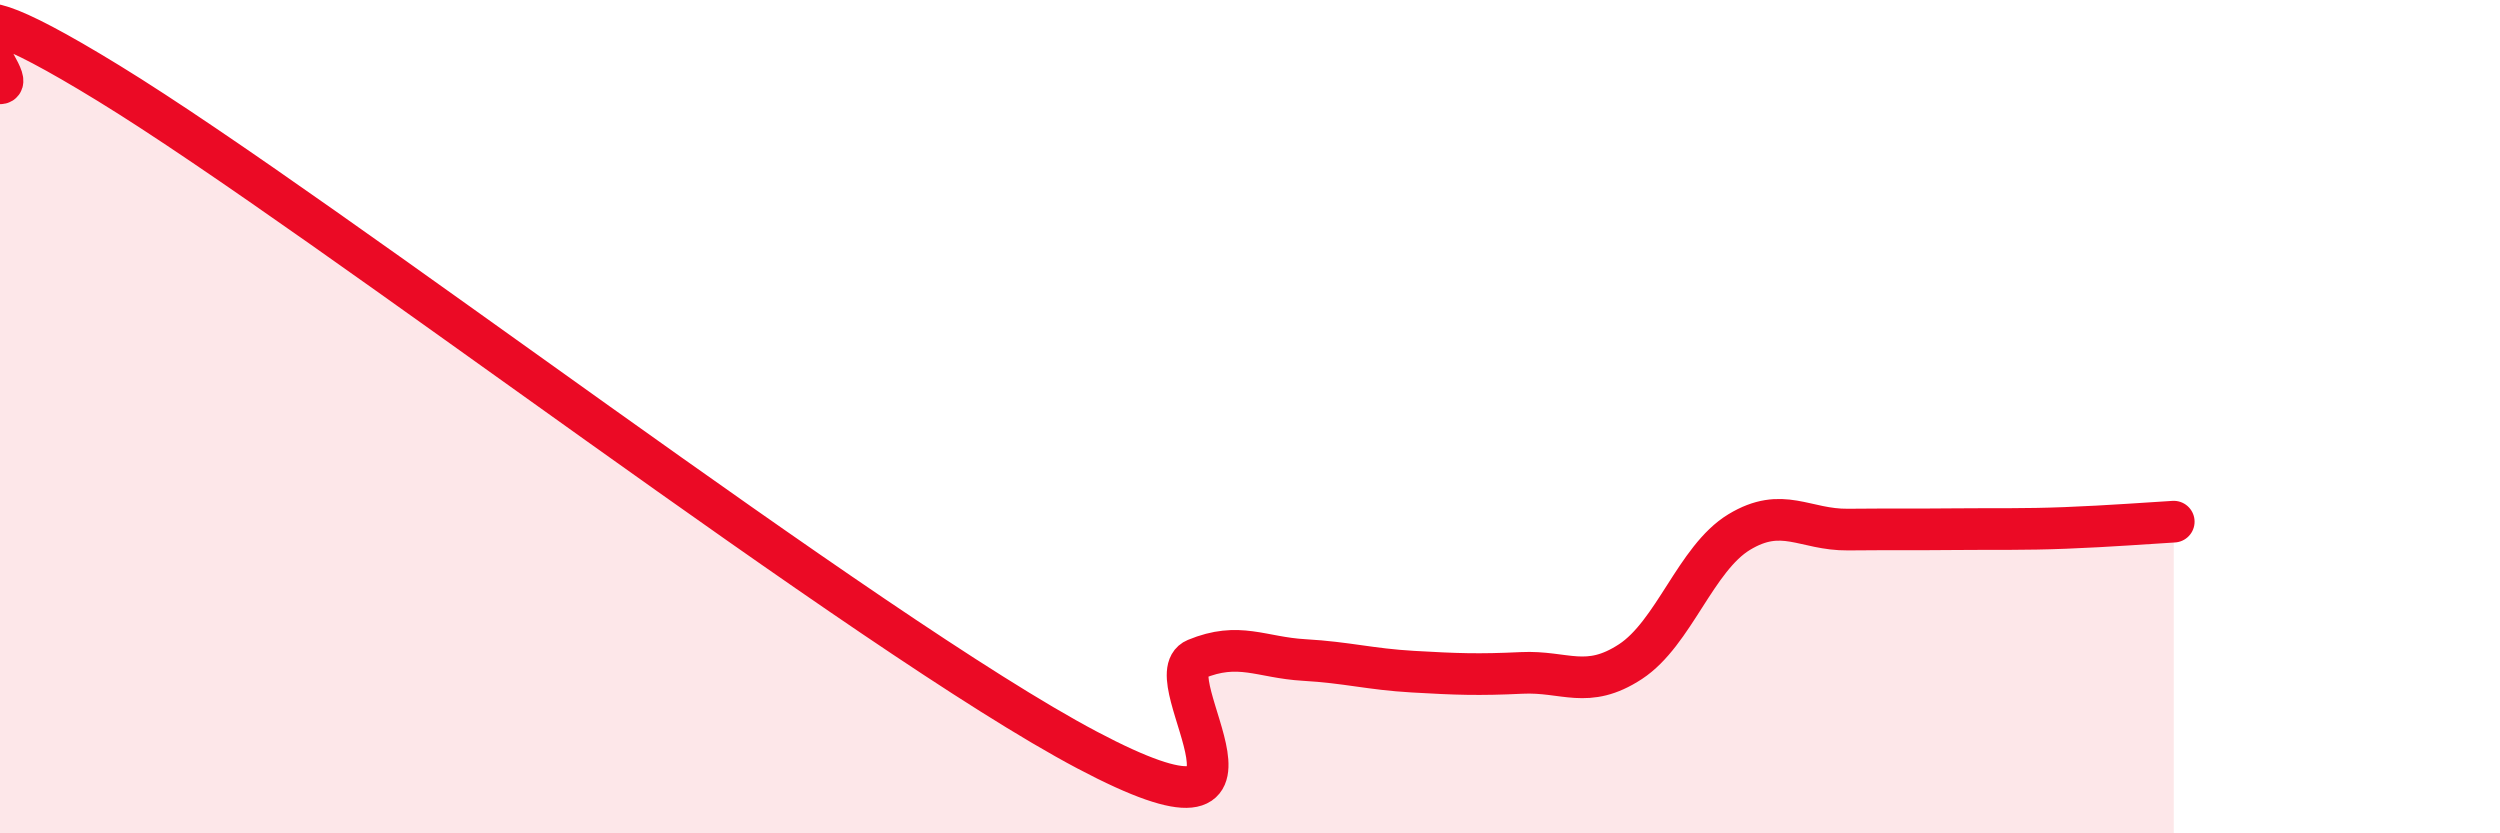 
    <svg width="60" height="20" viewBox="0 0 60 20" xmlns="http://www.w3.org/2000/svg">
      <path
        d="M 0,2 C 0.52,2 -2.61,-1.2 2.61,2 C 7.83,5.2 20.87,15.24 26.09,18 C 31.31,20.76 27.66,16.25 28.7,15.82 C 29.74,15.39 30.26,15.78 31.3,15.84 C 32.34,15.9 32.87,16.06 33.91,16.12 C 34.95,16.18 35.48,16.2 36.52,16.15 C 37.56,16.1 38.09,16.56 39.13,15.88 C 40.17,15.2 40.7,13.4 41.74,12.77 C 42.78,12.14 43.31,12.72 44.35,12.71 C 45.39,12.7 45.92,12.71 46.96,12.7 C 48,12.69 48.53,12.71 49.57,12.67 C 50.61,12.63 51.65,12.55 52.17,12.52L52.17 20L0 20Z"
        fill="#EB0A25"
        opacity="0.1"
        stroke-linecap="round"
        stroke-linejoin="round"
      />
      <path
        d="M 0,2 C 0.52,2 -2.61,-1.2 2.61,2 C 7.83,5.2 20.87,15.24 26.09,18 C 31.31,20.76 27.66,16.25 28.7,15.82 C 29.74,15.39 30.26,15.78 31.3,15.84 C 32.34,15.9 32.87,16.06 33.91,16.12 C 34.95,16.18 35.48,16.2 36.52,16.15 C 37.56,16.1 38.09,16.56 39.13,15.88 C 40.17,15.2 40.7,13.4 41.74,12.77 C 42.78,12.14 43.31,12.72 44.35,12.71 C 45.39,12.7 45.92,12.71 46.96,12.7 C 48,12.69 48.53,12.71 49.57,12.67 C 50.61,12.63 51.65,12.55 52.17,12.52"
        stroke="#EB0A25"
        stroke-width="1"
        fill="none"
        stroke-linecap="round"
        stroke-linejoin="round"
      />
    </svg>
  